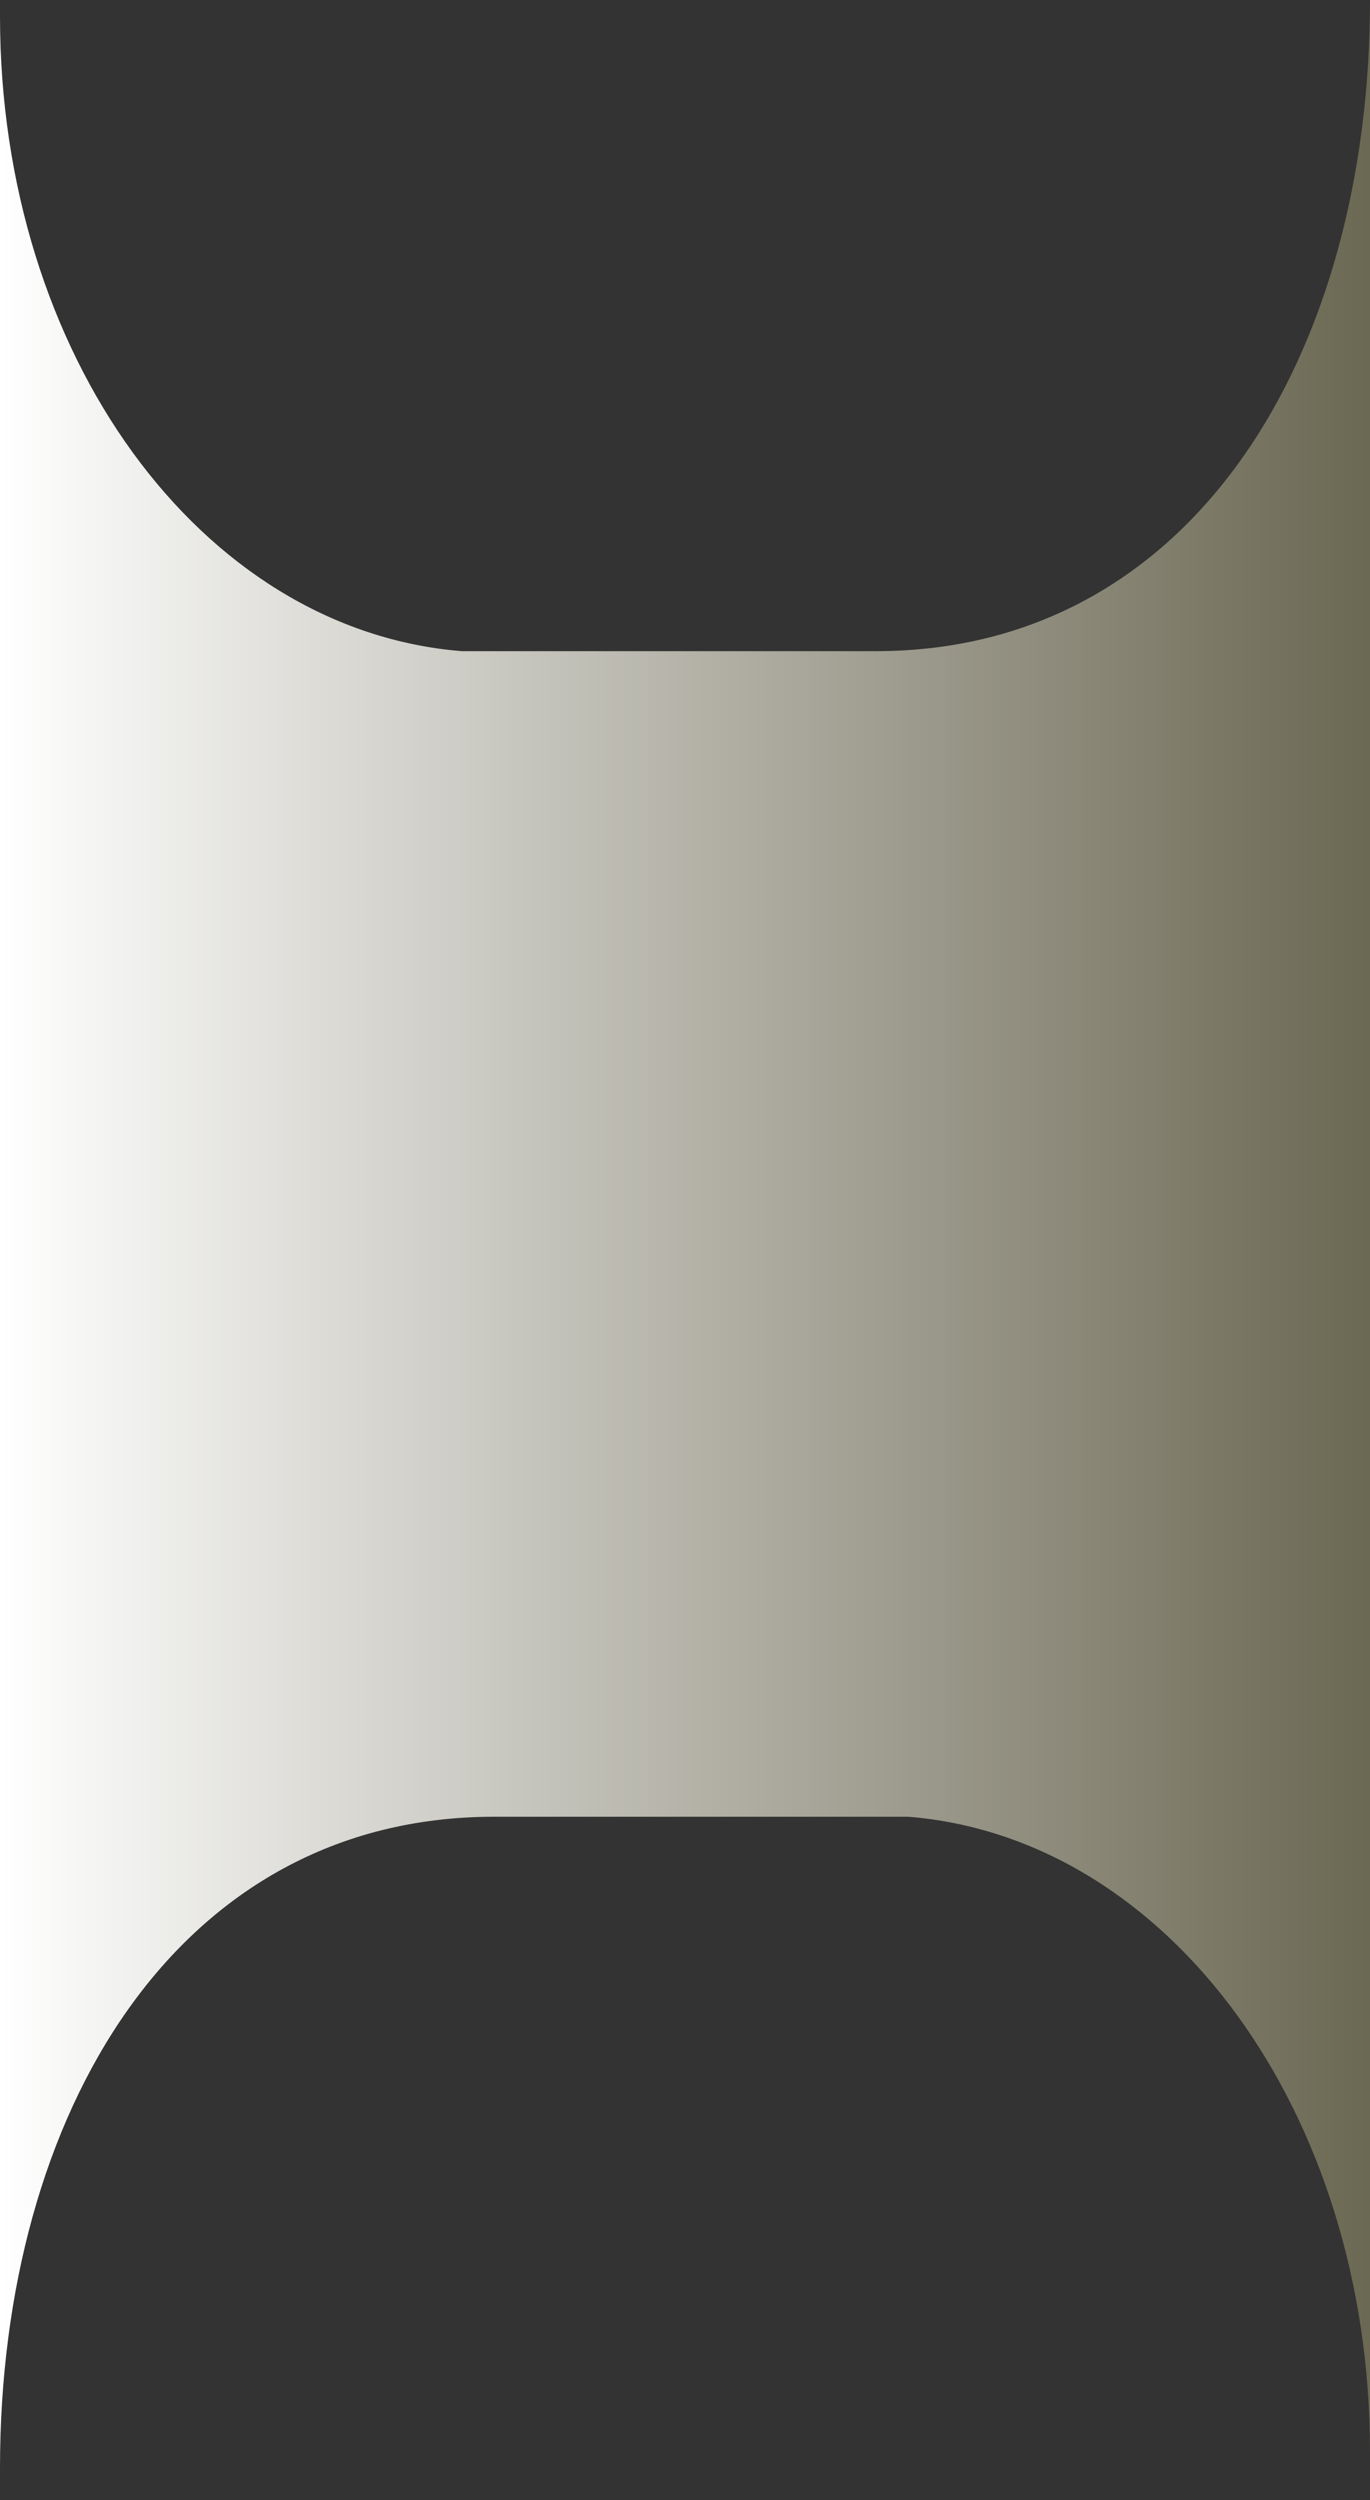 <?xml version="1.0" encoding="UTF-8"?> <svg xmlns="http://www.w3.org/2000/svg" width="40" height="73" viewBox="0 0 40 73" fill="none"><rect x="0" y="0" width="40" height="73" fill="#333333" stroke="none"/><path d="M40 71.574C40 61.733 34.175 53.663 26.521 53.043L14.428 53.043C5.175 53.043 7.35662e-07 61.691 8.59232e-07 72.054L5.71789e-09 0.479C1.23112e-07 10.324 5.828 18.396 13.485 19.012L25.572 19.012C34.825 19.012 40 10.362 40 0L40 71.574Z" fill="url(#paint0_linear_5520_757)"></path><defs><linearGradient id="paint0_linear_5520_757" x1="1.36599e-06" y1="36.408" x2="40.453" y2="36.408" gradientUnits="userSpaceOnUse"><stop stop-color="white"></stop><stop offset="1" stop-color="#696651"></stop></linearGradient></defs></svg> 